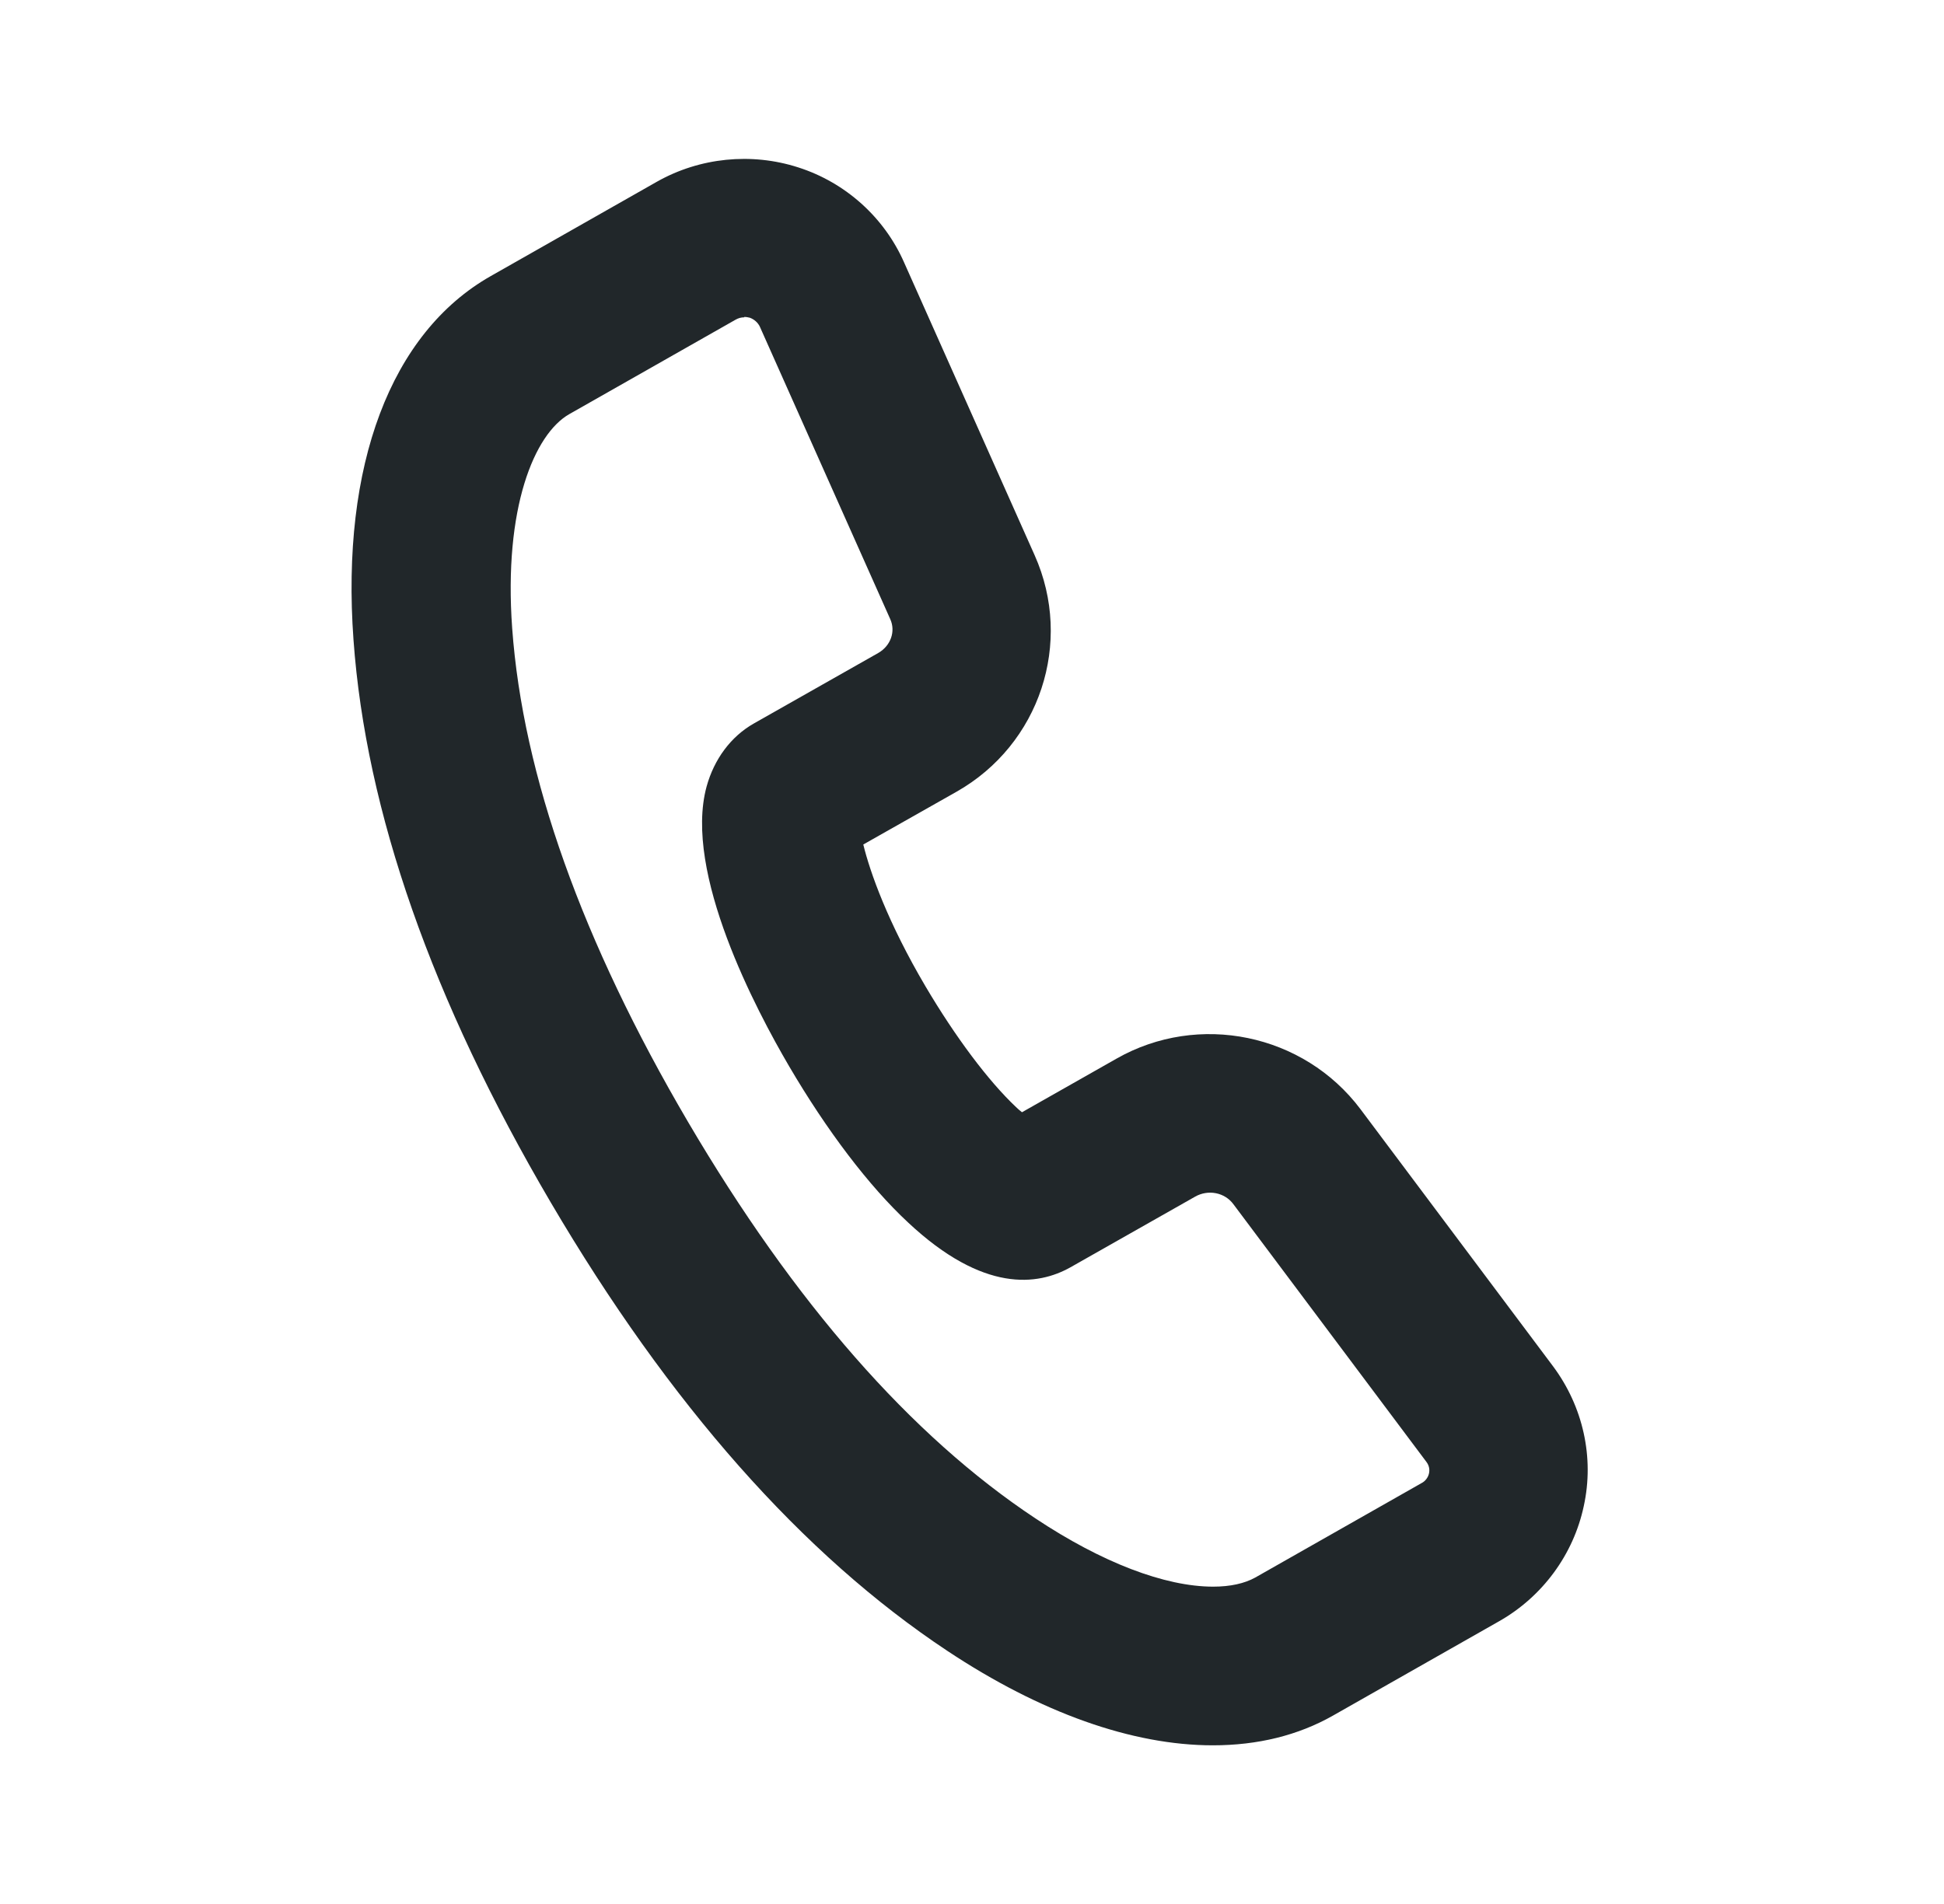 <svg width="49" height="48" viewBox="0 0 49 48" fill="none" xmlns="http://www.w3.org/2000/svg">
<path d="M30.57 44C28.54 44 26.23 43.18 23.88 41.62C20.23 39.2 16.87 35.4 13.88 30.31C10.89 25.22 9.22 20.45 8.91 16.13C8.59 11.73 9.85 8.39 12.37 6.96L16.56 4.58C17.64 3.97 18.94 3.84 20.12 4.22C21.31 4.6 22.29 5.48 22.79 6.62L26.08 14C27.06 16.2 26.21 18.77 24.11 19.96L21.76 21.29C21.93 21.99 22.38 23.26 23.33 24.87C24.08 26.14 24.91 27.25 25.61 27.91C25.66 27.96 25.71 28 25.76 28.04L28.14 26.69C30.21 25.51 32.86 26.06 34.29 27.96L39.15 34.45C39.9 35.46 40.19 36.74 39.92 37.97C39.66 39.19 38.88 40.25 37.79 40.87L33.6 43.25C32.72 43.75 31.7 44 30.57 44ZM18.76 8C18.68 8 18.61 8.02 18.54 8.06L14.35 10.44C13.47 10.94 12.69 12.8 12.91 15.84C13.18 19.55 14.67 23.73 17.34 28.28C20.02 32.84 22.96 36.2 26.1 38.28C27.77 39.39 29.36 40 30.58 40C31.01 40 31.37 39.92 31.64 39.77L35.83 37.39C35.93 37.34 36 37.24 36.02 37.14C36.04 37.04 36.02 36.94 35.95 36.85L31.09 30.36C30.87 30.06 30.45 29.98 30.12 30.17L26.98 31.95C26.16 32.41 24.79 32.6 22.89 30.82C21.9 29.9 20.84 28.5 19.89 26.88C19.07 25.48 17.22 22 17.81 19.83C18 19.14 18.42 18.57 19 18.24L22.14 16.46C22.45 16.28 22.58 15.92 22.44 15.61L19.15 8.23C19.1 8.13 19.01 8.05 18.9 8.01C18.86 8 18.81 7.99 18.76 7.99V8Z" fill="#21272A"/>
</svg>
